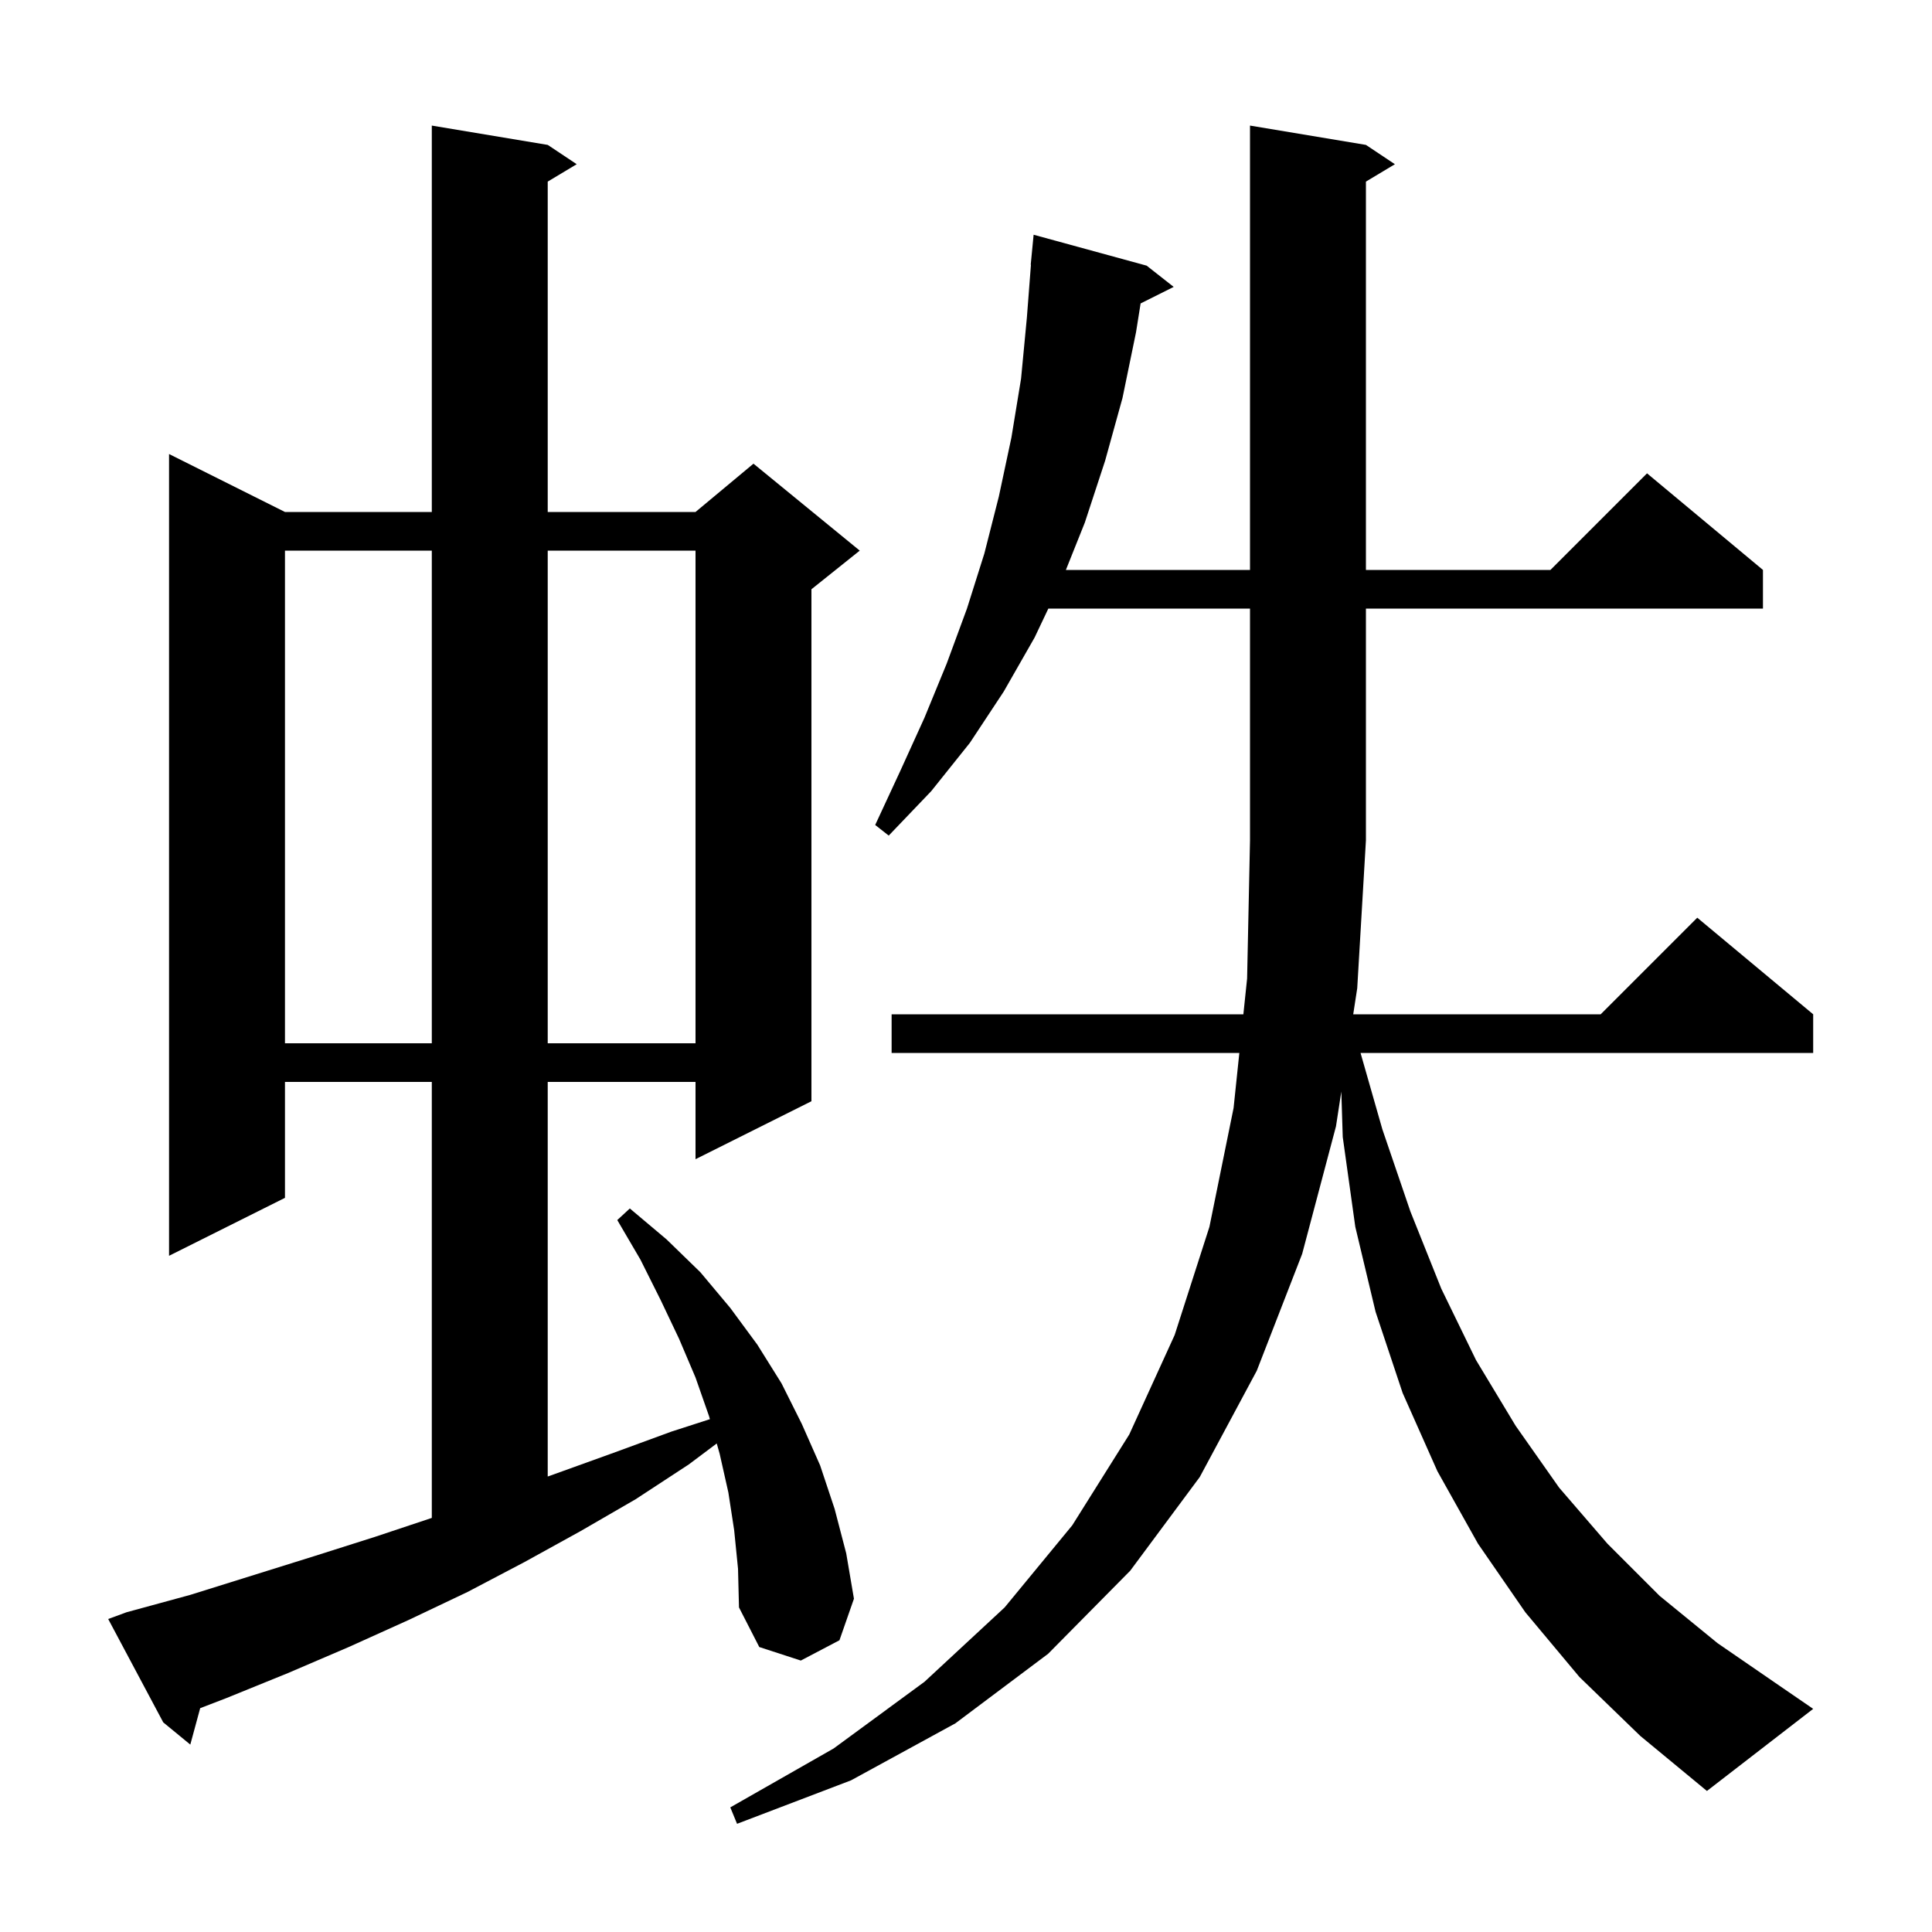 <svg xmlns="http://www.w3.org/2000/svg" xmlns:xlink="http://www.w3.org/1999/xlink" version="1.1" baseProfile="full" viewBox="0 0 200 200" width="200" height="200">
<g fill="black">
<path d="M 163.5 173.6 L 157.9 166.9 L 153.0 159.8 L 148.8 152.3 L 145.2 144.2 L 142.4 135.8 L 140.3 127.0 L 139.0 117.7 L 138.853 113.004 L 138.3 116.6 L 134.8 129.8 L 130.1 141.9 L 124.2 152.9 L 117.0 162.6 L 108.5 171.2 L 98.9 178.4 L 88.1 184.3 L 76.3 188.8 L 75.6 187.1 L 86.3 181.0 L 95.7 174.1 L 104.0 166.4 L 111.0 157.9 L 116.9 148.5 L 121.6 138.2 L 125.2 127.0 L 127.7 114.7 L 128.296 109.0 L 92.3 109.0 L 92.3 105.0 L 128.713 105.0 L 129.1 101.3 L 129.4 87.0 L 129.4 63.0 L 108.524 63.0 L 107.1 66.0 L 103.9 71.6 L 100.4 76.9 L 96.4 81.9 L 92.0 86.5 L 90.6 85.4 L 93.2 79.8 L 95.7 74.3 L 98.0 68.7 L 100.1 63.0 L 101.9 57.3 L 103.4 51.4 L 104.7 45.3 L 105.7 39.2 L 106.3 32.9 L 106.723 27.4 L 106.7 27.4 L 107.0 24.3 L 118.7 27.5 L 121.5 29.7 L 118.076 31.412 L 117.6 34.4 L 116.2 41.2 L 114.4 47.7 L 112.3 54.1 L 110.34 59.0 L 129.4 59.0 L 129.4 13.0 L 141.4 15.0 L 144.4 17.0 L 141.4 18.8 L 141.4 59.0 L 160.5 59.0 L 170.5 49.0 L 182.5 59.0 L 182.5 63.0 L 141.4 63.0 L 141.4 87.0 L 140.5 102.3 L 140.085 105.0 L 165.7 105.0 L 175.7 95.0 L 187.7 105.0 L 187.7 109.0 L 140.843 109.0 L 143.1 116.9 L 146.0 125.4 L 149.2 133.4 L 152.8 140.8 L 156.9 147.6 L 161.4 154.0 L 166.4 159.8 L 171.8 165.2 L 177.8 170.1 L 184.2 174.5 L 187.7 176.9 L 176.7 185.4 L 169.8 179.7 Z M 76.0 158.4 L 75.4 154.5 L 74.5 150.5 L 74.197 149.427 L 71.3 151.6 L 65.8 155.2 L 60.1 158.5 L 54.3 161.7 L 48.4 164.8 L 42.3 167.7 L 36.1 170.5 L 29.8 173.2 L 23.4 175.8 L 20.723 176.829 L 19.7 180.6 L 16.9 178.3 L 11.2 167.6 L 13.1 166.9 L 19.7 165.1 L 32.5 161.1 L 38.8 159.1 L 44.7 157.133 L 44.7 112.0 L 29.5 112.0 L 29.5 124.0 L 17.5 130.0 L 17.5 47.0 L 29.5 53.0 L 44.7 53.0 L 44.7 13.0 L 56.7 15.0 L 59.7 17.0 L 56.7 18.8 L 56.7 53.0 L 72.0 53.0 L 78.0 48.0 L 89.0 57.0 L 84.0 61.0 L 84.0 114.0 L 72.0 120.0 L 72.0 112.0 L 56.7 112.0 L 56.7 152.848 L 57.4 152.6 L 63.5 150.4 L 69.5 148.2 L 73.488 146.913 L 73.4 146.6 L 72.0 142.6 L 70.3 138.6 L 68.4 134.6 L 66.3 130.4 L 63.9 126.3 L 65.2 125.1 L 69.0 128.3 L 72.5 131.7 L 75.6 135.4 L 78.4 139.2 L 80.9 143.2 L 83.0 147.4 L 84.9 151.7 L 86.4 156.2 L 87.6 160.8 L 88.4 165.5 L 86.9 169.8 L 82.9 171.9 L 78.6 170.5 L 76.5 166.4 L 76.4 162.4 Z M 29.5 57.0 L 29.5 108.0 L 44.7 108.0 L 44.7 57.0 Z M 56.7 57.0 L 56.7 108.0 L 72.0 108.0 L 72.0 57.0 Z " />
</g>
</svg>
